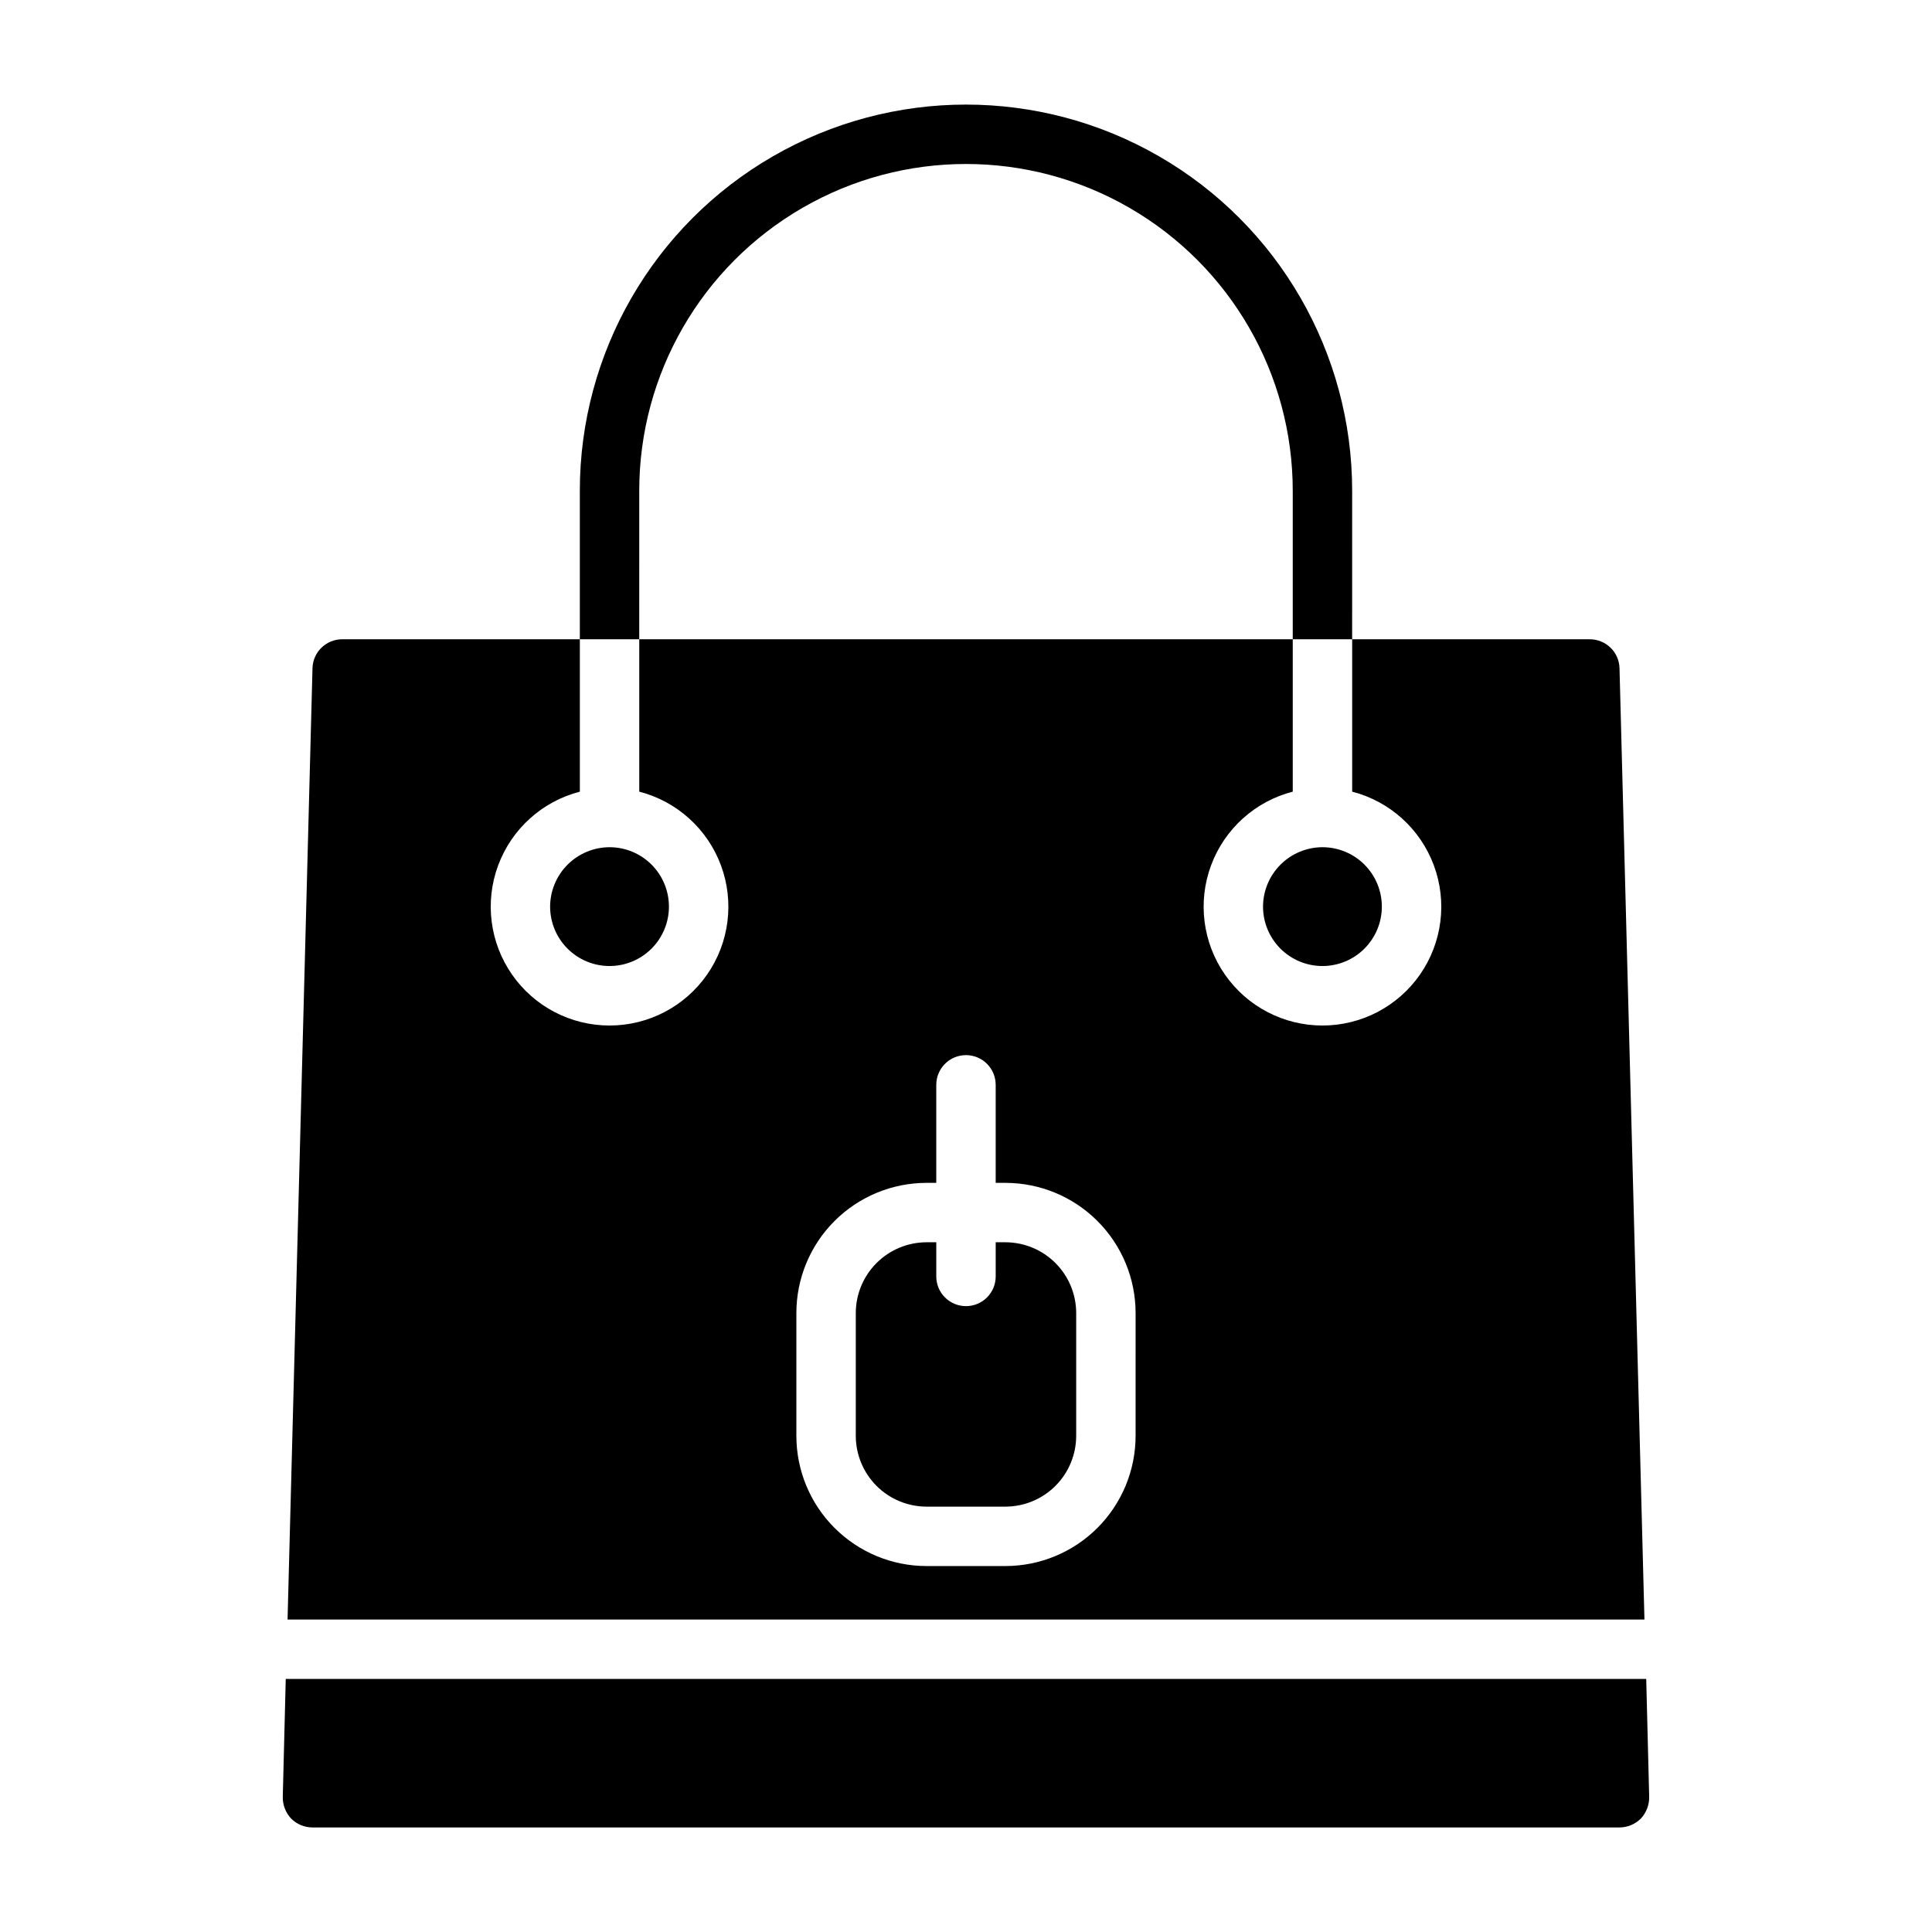 <?xml version="1.0" encoding="UTF-8"?>
<!-- Uploaded to: ICON Repo, www.svgrepo.com, Generator: ICON Repo Mixer Tools -->
<svg fill="#000000" width="800px" height="800px" version="1.1" viewBox="144 144 512 512" xmlns="http://www.w3.org/2000/svg">
 <path d="m429.2 491.95v32.59c-0.012 4.965-1.988 9.723-5.5 13.234-3.512 3.508-8.27 5.488-13.234 5.5h-20.941c-4.965-0.012-9.723-1.992-13.234-5.5-3.508-3.512-5.488-8.27-5.5-13.234v-32.59c0.012-4.965 1.992-9.727 5.5-13.234 3.512-3.512 8.27-5.488 13.234-5.504h2.598v9.055c0 4.348 3.527 7.871 7.875 7.871s7.871-3.523 7.871-7.871v-9.055h2.598c4.965 0.016 9.723 1.992 13.234 5.504 3.512 3.508 5.488 8.27 5.5 13.234zm49.516-107.69c0 4.176 1.66 8.18 4.609 11.133 2.953 2.953 6.961 4.613 11.133 4.613 4.176 0 8.184-1.66 11.133-4.613 2.953-2.953 4.613-6.957 4.613-11.133 0-4.176-1.66-8.18-4.613-11.133-2.949-2.953-6.957-4.609-11.133-4.609-4.168 0.012-8.168 1.676-11.117 4.625s-4.613 6.945-4.625 11.117zm-188.93 0c0 4.176 1.66 8.18 4.613 11.133s6.957 4.613 11.133 4.613c4.176 0 8.18-1.66 11.133-4.613s4.609-6.957 4.609-11.133c0-4.176-1.656-8.18-4.609-11.133s-6.957-4.609-11.133-4.609c-4.172 0.012-8.172 1.676-11.121 4.625-2.949 2.949-4.613 6.945-4.625 11.117zm290.01 188.93h-359.59l6.609-252.14c0.129-4.258 3.617-7.637 7.875-7.637h62.977v40.383c-9.98 2.578-18.07 9.875-21.652 19.539-3.586 9.664-2.211 20.473 3.676 28.934 5.883 8.461 15.539 13.504 25.848 13.504 10.305 0 19.961-5.043 25.848-13.504 5.887-8.461 7.258-19.27 3.676-28.934-3.586-9.664-11.672-16.961-21.652-19.539v-40.383h173.18v40.383c-9.98 2.578-18.066 9.875-21.648 19.539-3.586 9.664-2.215 20.473 3.672 28.934 5.887 8.461 15.543 13.504 25.848 13.504 10.309 0 19.965-5.043 25.852-13.504 5.887-8.461 7.258-19.27 3.672-28.934-3.582-9.664-11.668-16.961-21.648-19.539v-40.383h62.977c4.254 0 7.742 3.379 7.871 7.637zm-134.85-81.238c-0.012-9.145-3.648-17.906-10.113-24.371-6.461-6.465-15.227-10.098-24.367-10.109h-2.598v-25.977c0-4.348-3.523-7.875-7.871-7.875s-7.875 3.527-7.875 7.875v25.977h-2.598c-9.141 0.012-17.902 3.644-24.367 10.109-6.465 6.465-10.102 15.227-10.109 24.371v32.59c0.008 9.141 3.644 17.902 10.109 24.367s15.227 10.102 24.367 10.109h20.941c9.141-0.008 17.906-3.644 24.367-10.109 6.465-6.465 10.102-15.227 10.113-24.367zm135.32 96.98h-360.54l-0.789 31.254c-0.035 2.129 0.754 4.188 2.203 5.746 1.504 1.504 3.543 2.356 5.668 2.363h346.37c2.125-0.008 4.164-0.859 5.668-2.363 1.449-1.559 2.242-3.617 2.203-5.746zm-266.86-314.88c0-30.938 16.504-59.523 43.297-74.992 26.789-15.469 59.801-15.469 86.59 0 26.793 15.469 43.297 44.055 43.297 74.992v39.359h15.742l0.004-39.359c0-36.562-19.508-70.348-51.168-88.625-31.664-18.281-70.676-18.281-102.34 0-31.664 18.277-51.168 52.062-51.168 88.625v39.359h15.742z"/>
</svg>
